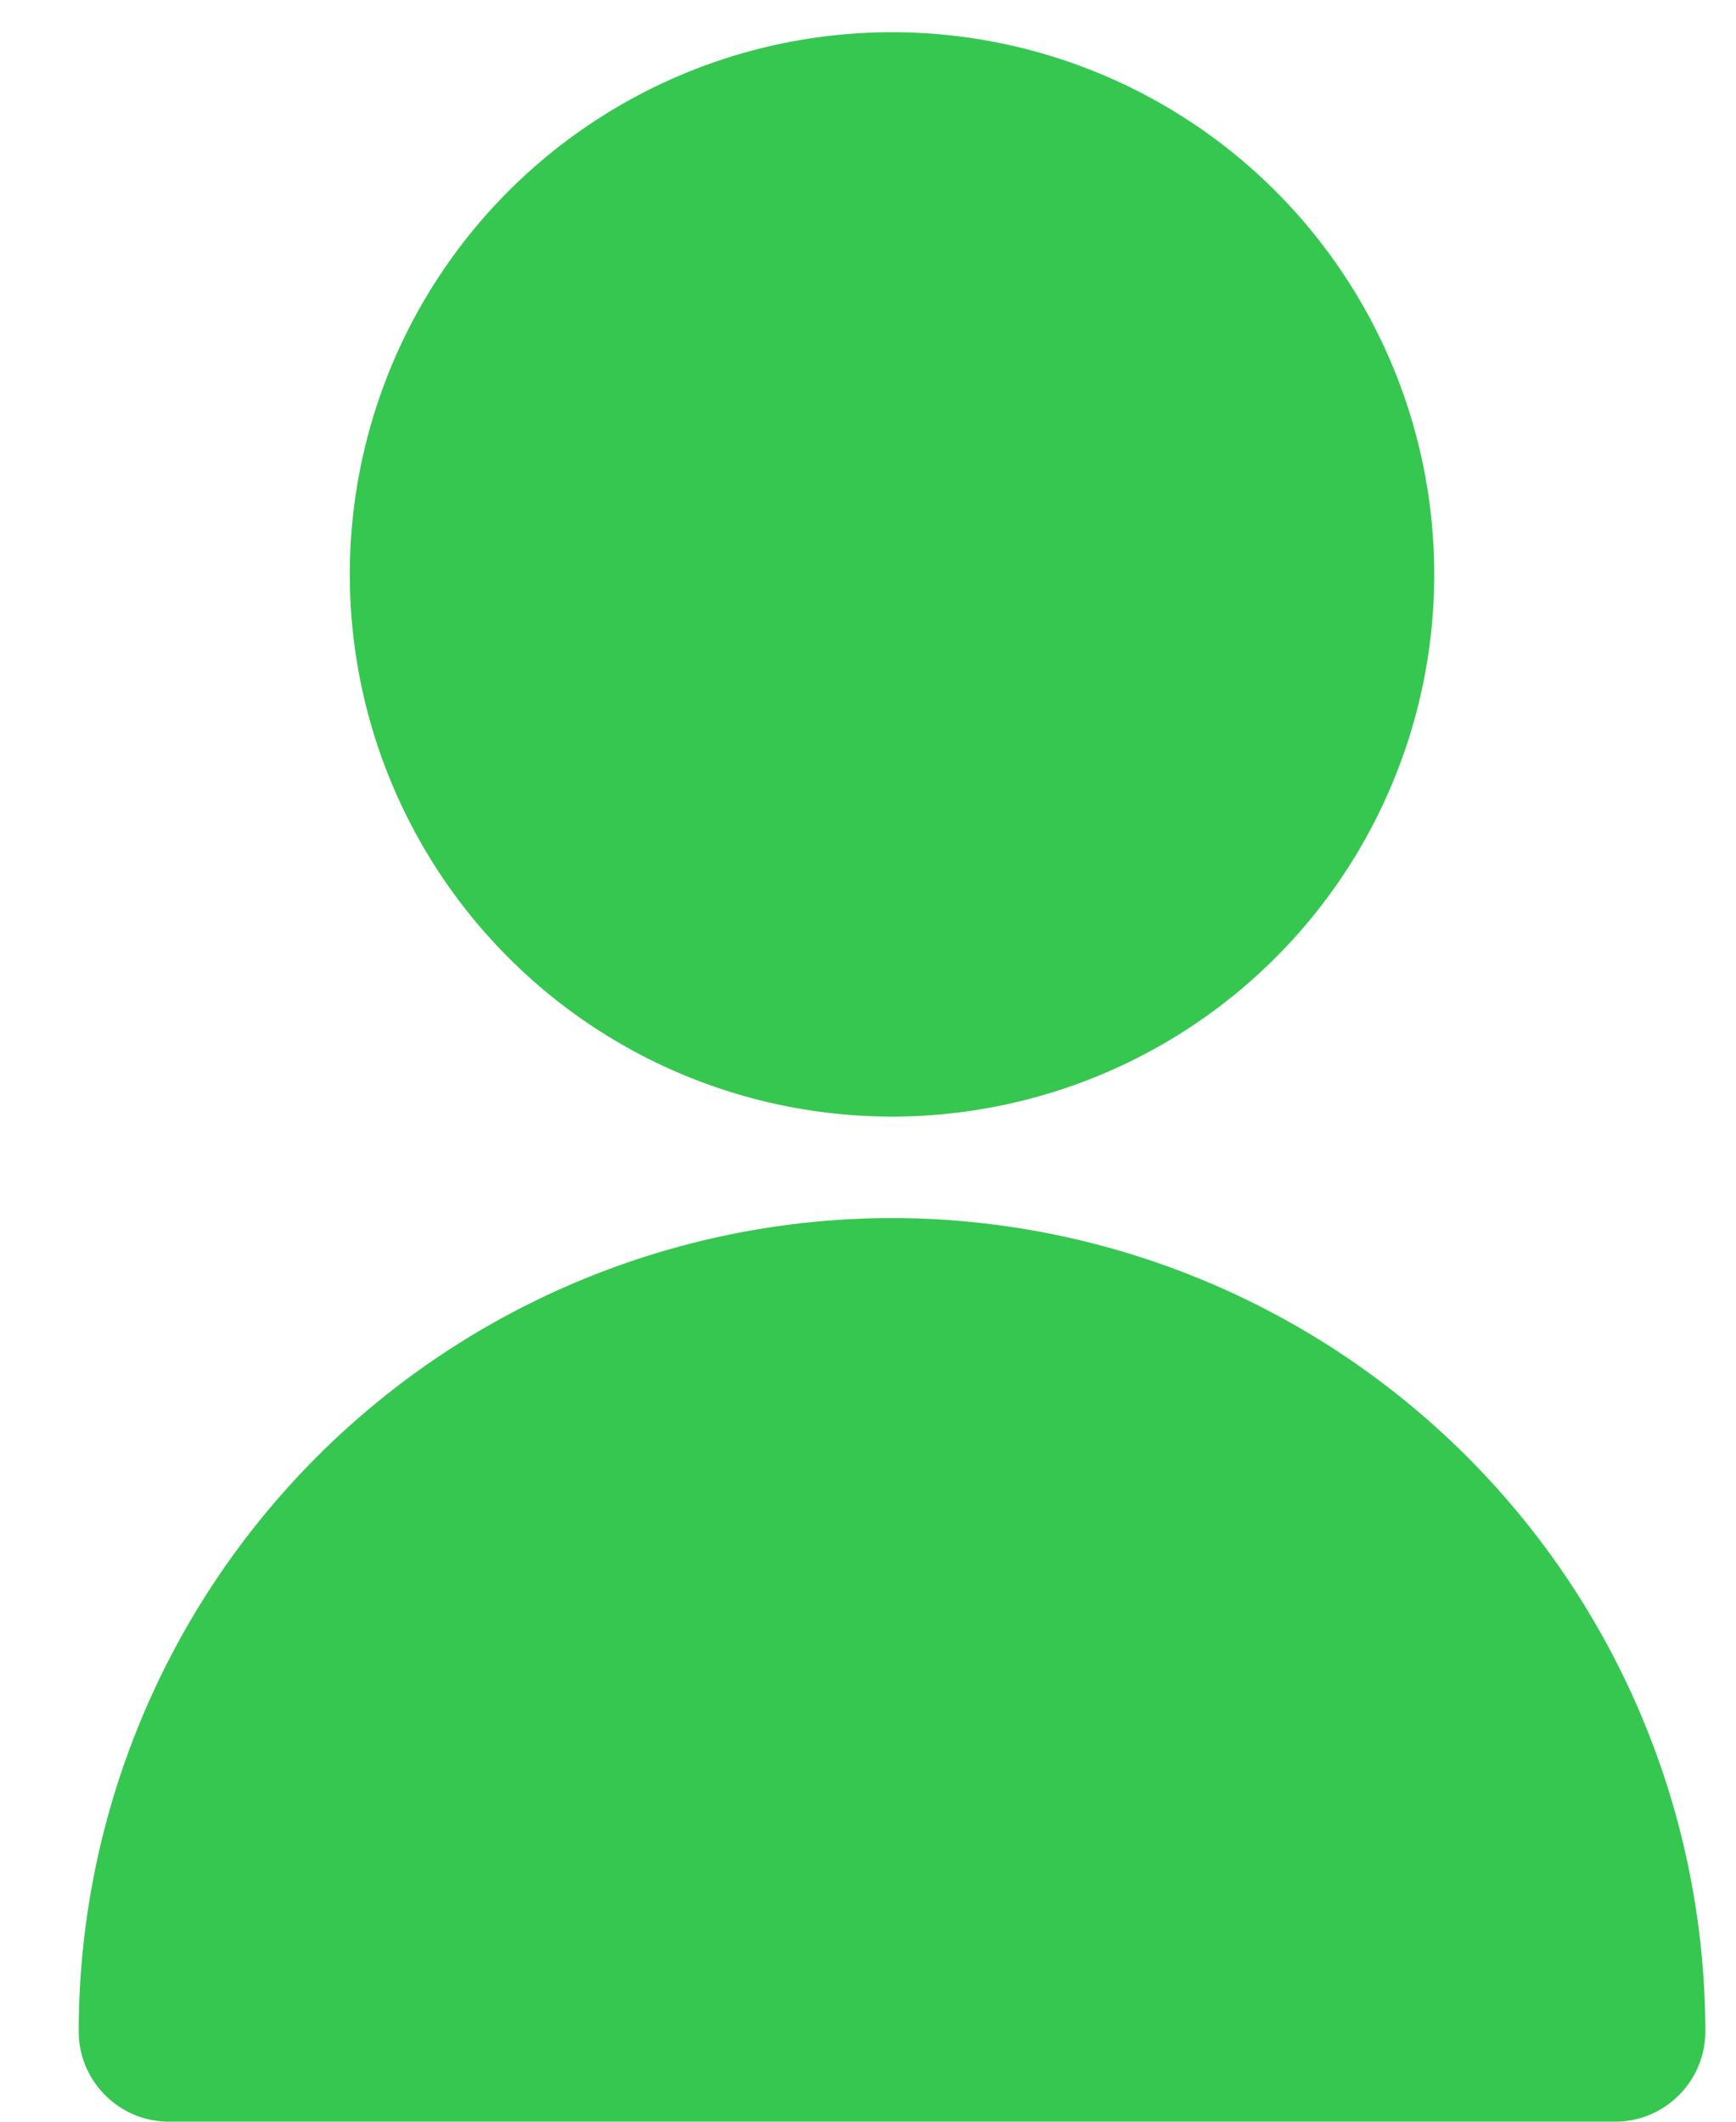 <svg width="18" height="22" fill="none" xmlns="http://www.w3.org/2000/svg"><path d="M9.249 11.578a5.622 5.622 0 1 0 0-11.244 5.622 5.622 0 0 0 0 11.244zM9.25 12.63a8.442 8.442 0 0 0-8.434 8.433c0 .517.42.937.937.937h14.992c.518 0 .937-.42.937-.937A8.442 8.442 0 0 0 9.25 12.63z" fill="#36C751"/></svg>